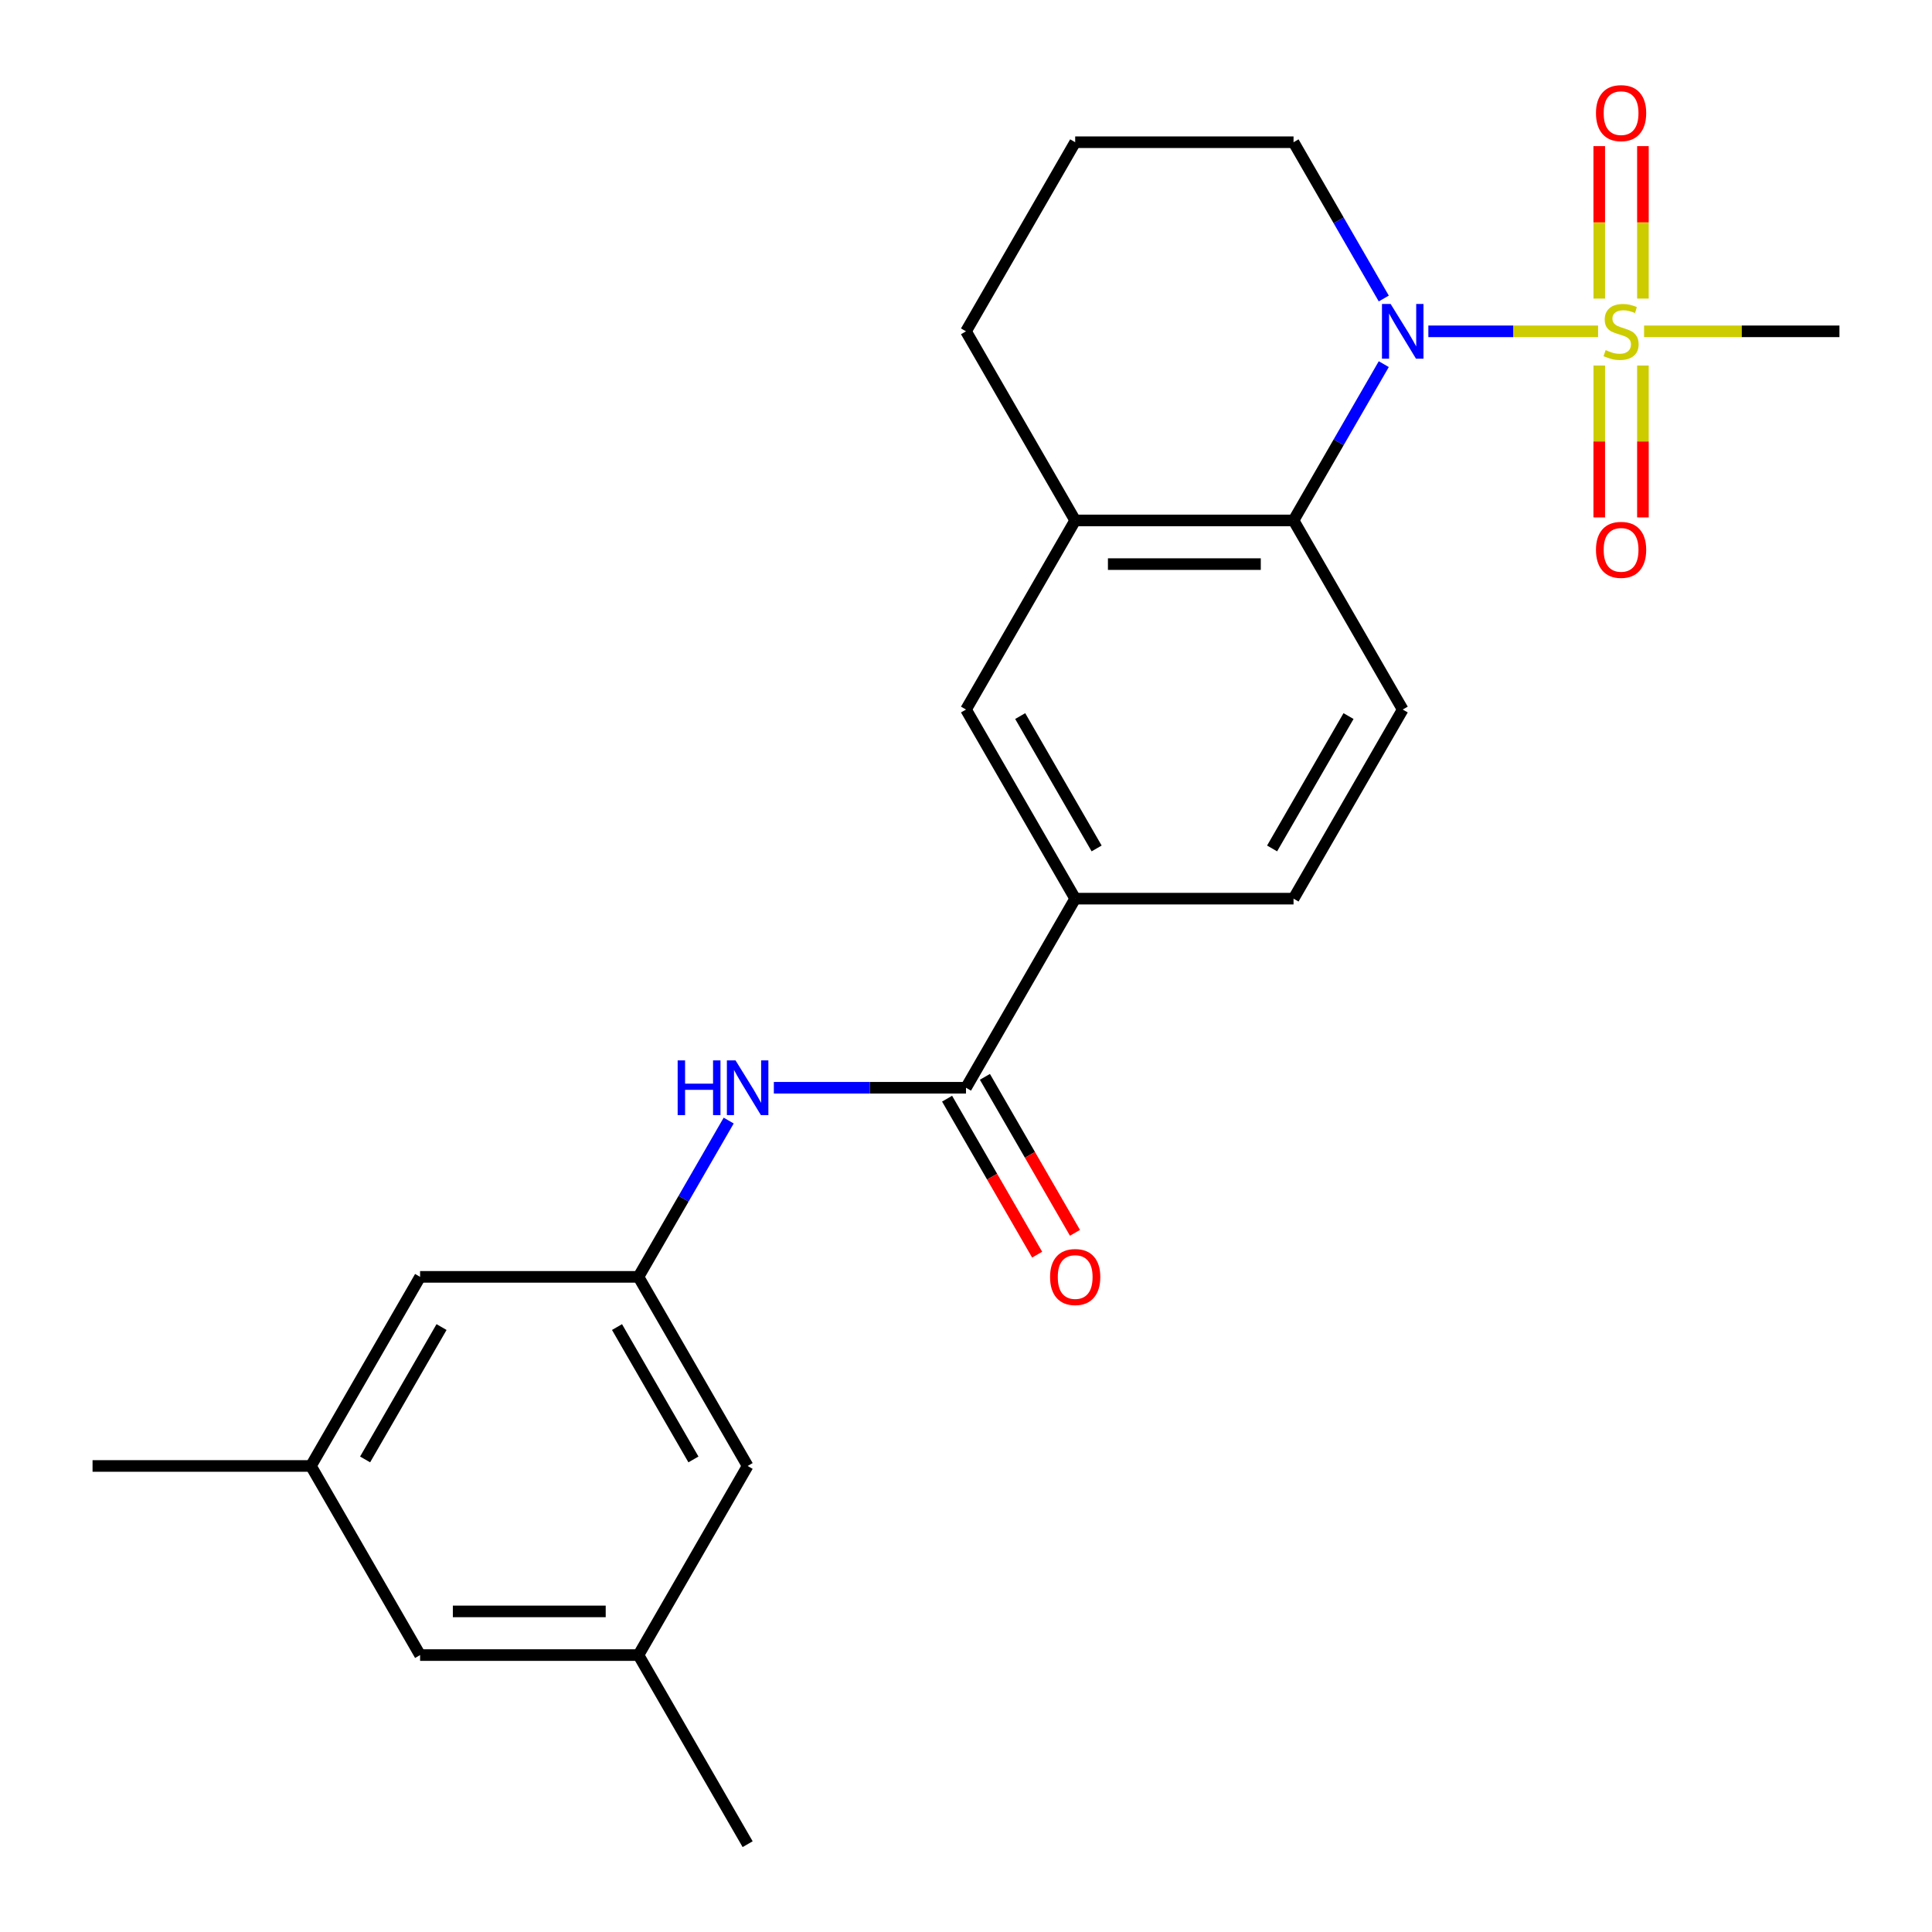 <?xml version='1.0' encoding='iso-8859-1'?>
<svg version='1.1' baseProfile='full'
              xmlns='http://www.w3.org/2000/svg'
                      xmlns:rdkit='http://www.rdkit.org/xml'
                      xmlns:xlink='http://www.w3.org/1999/xlink'
                  xml:space='preserve'
width='1000px' height='1000px' viewBox='0 0 1000 1000'>
<!-- END OF HEADER -->
<rect style='opacity:1.0;fill:#FFFFFF;stroke:none' width='1000' height='1000' x='0' y='0'> </rect>
<path class='bond-0' d='M 827.165,171.495 L 783.24,171.495' style='fill:none;fill-rule:evenodd;stroke:#CCCC00;stroke-width:6px;stroke-linecap:butt;stroke-linejoin:miter;stroke-opacity:1' />
<path class='bond-0' d='M 783.24,171.495 L 739.315,171.495' style='fill:none;fill-rule:evenodd;stroke:#0000FF;stroke-width:6px;stroke-linecap:butt;stroke-linejoin:miter;stroke-opacity:1' />
<path class='bond-9' d='M 827.768,189.201 L 827.768,228.508' style='fill:none;fill-rule:evenodd;stroke:#CCCC00;stroke-width:6px;stroke-linecap:butt;stroke-linejoin:miter;stroke-opacity:1' />
<path class='bond-9' d='M 827.768,228.508 L 827.768,267.816' style='fill:none;fill-rule:evenodd;stroke:#FF0000;stroke-width:6px;stroke-linecap:butt;stroke-linejoin:miter;stroke-opacity:1' />
<path class='bond-9' d='M 850.373,189.201 L 850.373,228.508' style='fill:none;fill-rule:evenodd;stroke:#CCCC00;stroke-width:6px;stroke-linecap:butt;stroke-linejoin:miter;stroke-opacity:1' />
<path class='bond-9' d='M 850.373,228.508 L 850.373,267.816' style='fill:none;fill-rule:evenodd;stroke:#FF0000;stroke-width:6px;stroke-linecap:butt;stroke-linejoin:miter;stroke-opacity:1' />
<path class='bond-10' d='M 850.373,154.55 L 850.373,115.092' style='fill:none;fill-rule:evenodd;stroke:#CCCC00;stroke-width:6px;stroke-linecap:butt;stroke-linejoin:miter;stroke-opacity:1' />
<path class='bond-10' d='M 850.373,115.092 L 850.373,75.634' style='fill:none;fill-rule:evenodd;stroke:#FF0000;stroke-width:6px;stroke-linecap:butt;stroke-linejoin:miter;stroke-opacity:1' />
<path class='bond-10' d='M 827.768,154.55 L 827.768,115.092' style='fill:none;fill-rule:evenodd;stroke:#CCCC00;stroke-width:6px;stroke-linecap:butt;stroke-linejoin:miter;stroke-opacity:1' />
<path class='bond-10' d='M 827.768,115.092 L 827.768,75.634' style='fill:none;fill-rule:evenodd;stroke:#FF0000;stroke-width:6px;stroke-linecap:butt;stroke-linejoin:miter;stroke-opacity:1' />
<path class='bond-17' d='M 850.976,171.495 L 901.535,171.495' style='fill:none;fill-rule:evenodd;stroke:#CCCC00;stroke-width:6px;stroke-linecap:butt;stroke-linejoin:miter;stroke-opacity:1' />
<path class='bond-17' d='M 901.535,171.495 L 952.094,171.495' style='fill:none;fill-rule:evenodd;stroke:#000000;stroke-width:6px;stroke-linecap:butt;stroke-linejoin:miter;stroke-opacity:1' />
<path class='bond-1' d='M 716.24,188.481 L 692.888,228.929' style='fill:none;fill-rule:evenodd;stroke:#0000FF;stroke-width:6px;stroke-linecap:butt;stroke-linejoin:miter;stroke-opacity:1' />
<path class='bond-1' d='M 692.888,228.929 L 669.535,269.377' style='fill:none;fill-rule:evenodd;stroke:#000000;stroke-width:6px;stroke-linecap:butt;stroke-linejoin:miter;stroke-opacity:1' />
<path class='bond-19' d='M 716.24,154.51 L 692.888,114.062' style='fill:none;fill-rule:evenodd;stroke:#0000FF;stroke-width:6px;stroke-linecap:butt;stroke-linejoin:miter;stroke-opacity:1' />
<path class='bond-19' d='M 692.888,114.062 L 669.535,73.614' style='fill:none;fill-rule:evenodd;stroke:#000000;stroke-width:6px;stroke-linecap:butt;stroke-linejoin:miter;stroke-opacity:1' />
<path class='bond-3' d='M 669.535,269.377 L 556.512,269.377' style='fill:none;fill-rule:evenodd;stroke:#000000;stroke-width:6px;stroke-linecap:butt;stroke-linejoin:miter;stroke-opacity:1' />
<path class='bond-3' d='M 652.582,291.981 L 573.465,291.981' style='fill:none;fill-rule:evenodd;stroke:#000000;stroke-width:6px;stroke-linecap:butt;stroke-linejoin:miter;stroke-opacity:1' />
<path class='bond-8' d='M 669.535,269.377 L 726.047,367.258' style='fill:none;fill-rule:evenodd;stroke:#000000;stroke-width:6px;stroke-linecap:butt;stroke-linejoin:miter;stroke-opacity:1' />
<path class='bond-2' d='M 500,563.02 L 556.512,465.139' style='fill:none;fill-rule:evenodd;stroke:#000000;stroke-width:6px;stroke-linecap:butt;stroke-linejoin:miter;stroke-opacity:1' />
<path class='bond-4' d='M 500,563.02 L 450.271,563.02' style='fill:none;fill-rule:evenodd;stroke:#000000;stroke-width:6px;stroke-linecap:butt;stroke-linejoin:miter;stroke-opacity:1' />
<path class='bond-4' d='M 450.271,563.02 L 400.542,563.02' style='fill:none;fill-rule:evenodd;stroke:#0000FF;stroke-width:6px;stroke-linecap:butt;stroke-linejoin:miter;stroke-opacity:1' />
<path class='bond-11' d='M 490.212,568.672 L 513.518,609.039' style='fill:none;fill-rule:evenodd;stroke:#000000;stroke-width:6px;stroke-linecap:butt;stroke-linejoin:miter;stroke-opacity:1' />
<path class='bond-11' d='M 513.518,609.039 L 536.825,649.407' style='fill:none;fill-rule:evenodd;stroke:#FF0000;stroke-width:6px;stroke-linecap:butt;stroke-linejoin:miter;stroke-opacity:1' />
<path class='bond-11' d='M 509.788,557.369 L 533.095,597.737' style='fill:none;fill-rule:evenodd;stroke:#000000;stroke-width:6px;stroke-linecap:butt;stroke-linejoin:miter;stroke-opacity:1' />
<path class='bond-11' d='M 533.095,597.737 L 556.401,638.105' style='fill:none;fill-rule:evenodd;stroke:#FF0000;stroke-width:6px;stroke-linecap:butt;stroke-linejoin:miter;stroke-opacity:1' />
<path class='bond-6' d='M 556.512,269.377 L 500,367.258' style='fill:none;fill-rule:evenodd;stroke:#000000;stroke-width:6px;stroke-linecap:butt;stroke-linejoin:miter;stroke-opacity:1' />
<path class='bond-24' d='M 556.512,269.377 L 500,171.495' style='fill:none;fill-rule:evenodd;stroke:#000000;stroke-width:6px;stroke-linecap:butt;stroke-linejoin:miter;stroke-opacity:1' />
<path class='bond-7' d='M 377.17,580.006 L 353.817,620.454' style='fill:none;fill-rule:evenodd;stroke:#0000FF;stroke-width:6px;stroke-linecap:butt;stroke-linejoin:miter;stroke-opacity:1' />
<path class='bond-7' d='M 353.817,620.454 L 330.465,660.902' style='fill:none;fill-rule:evenodd;stroke:#000000;stroke-width:6px;stroke-linecap:butt;stroke-linejoin:miter;stroke-opacity:1' />
<path class='bond-5' d='M 556.512,465.139 L 669.535,465.139' style='fill:none;fill-rule:evenodd;stroke:#000000;stroke-width:6px;stroke-linecap:butt;stroke-linejoin:miter;stroke-opacity:1' />
<path class='bond-25' d='M 556.512,465.139 L 500,367.258' style='fill:none;fill-rule:evenodd;stroke:#000000;stroke-width:6px;stroke-linecap:butt;stroke-linejoin:miter;stroke-opacity:1' />
<path class='bond-25' d='M 567.611,439.155 L 528.053,370.638' style='fill:none;fill-rule:evenodd;stroke:#000000;stroke-width:6px;stroke-linecap:butt;stroke-linejoin:miter;stroke-opacity:1' />
<path class='bond-15' d='M 330.465,660.902 L 386.976,758.783' style='fill:none;fill-rule:evenodd;stroke:#000000;stroke-width:6px;stroke-linecap:butt;stroke-linejoin:miter;stroke-opacity:1' />
<path class='bond-15' d='M 319.365,686.886 L 358.923,755.403' style='fill:none;fill-rule:evenodd;stroke:#000000;stroke-width:6px;stroke-linecap:butt;stroke-linejoin:miter;stroke-opacity:1' />
<path class='bond-16' d='M 330.465,660.902 L 217.441,660.902' style='fill:none;fill-rule:evenodd;stroke:#000000;stroke-width:6px;stroke-linecap:butt;stroke-linejoin:miter;stroke-opacity:1' />
<path class='bond-12' d='M 726.047,367.258 L 669.535,465.139' style='fill:none;fill-rule:evenodd;stroke:#000000;stroke-width:6px;stroke-linecap:butt;stroke-linejoin:miter;stroke-opacity:1' />
<path class='bond-12' d='M 697.994,370.638 L 658.436,439.155' style='fill:none;fill-rule:evenodd;stroke:#000000;stroke-width:6px;stroke-linecap:butt;stroke-linejoin:miter;stroke-opacity:1' />
<path class='bond-13' d='M 160.929,758.783 L 217.441,660.902' style='fill:none;fill-rule:evenodd;stroke:#000000;stroke-width:6px;stroke-linecap:butt;stroke-linejoin:miter;stroke-opacity:1' />
<path class='bond-13' d='M 188.982,755.403 L 228.541,686.886' style='fill:none;fill-rule:evenodd;stroke:#000000;stroke-width:6px;stroke-linecap:butt;stroke-linejoin:miter;stroke-opacity:1' />
<path class='bond-18' d='M 160.929,758.783 L 217.441,856.664' style='fill:none;fill-rule:evenodd;stroke:#000000;stroke-width:6px;stroke-linecap:butt;stroke-linejoin:miter;stroke-opacity:1' />
<path class='bond-22' d='M 160.929,758.783 L 47.906,758.783' style='fill:none;fill-rule:evenodd;stroke:#000000;stroke-width:6px;stroke-linecap:butt;stroke-linejoin:miter;stroke-opacity:1' />
<path class='bond-14' d='M 330.465,856.664 L 386.976,758.783' style='fill:none;fill-rule:evenodd;stroke:#000000;stroke-width:6px;stroke-linecap:butt;stroke-linejoin:miter;stroke-opacity:1' />
<path class='bond-23' d='M 330.465,856.664 L 386.976,954.545' style='fill:none;fill-rule:evenodd;stroke:#000000;stroke-width:6px;stroke-linecap:butt;stroke-linejoin:miter;stroke-opacity:1' />
<path class='bond-26' d='M 330.465,856.664 L 217.441,856.664' style='fill:none;fill-rule:evenodd;stroke:#000000;stroke-width:6px;stroke-linecap:butt;stroke-linejoin:miter;stroke-opacity:1' />
<path class='bond-26' d='M 313.511,834.059 L 234.395,834.059' style='fill:none;fill-rule:evenodd;stroke:#000000;stroke-width:6px;stroke-linecap:butt;stroke-linejoin:miter;stroke-opacity:1' />
<path class='bond-21' d='M 669.535,73.614 L 556.512,73.614' style='fill:none;fill-rule:evenodd;stroke:#000000;stroke-width:6px;stroke-linecap:butt;stroke-linejoin:miter;stroke-opacity:1' />
<path class='bond-20' d='M 500,171.495 L 556.512,73.614' style='fill:none;fill-rule:evenodd;stroke:#000000;stroke-width:6px;stroke-linecap:butt;stroke-linejoin:miter;stroke-opacity:1' />
<path  class='atom-0' d='M 831.071 181.215
Q 831.391 181.335, 832.711 181.895
Q 834.031 182.455, 835.471 182.815
Q 836.951 183.135, 838.391 183.135
Q 841.071 183.135, 842.631 181.855
Q 844.191 180.535, 844.191 178.255
Q 844.191 176.695, 843.391 175.735
Q 842.631 174.775, 841.431 174.255
Q 840.231 173.735, 838.231 173.135
Q 835.711 172.375, 834.191 171.655
Q 832.711 170.935, 831.631 169.415
Q 830.591 167.895, 830.591 165.335
Q 830.591 161.775, 832.991 159.575
Q 835.431 157.375, 840.231 157.375
Q 843.511 157.375, 847.231 158.935
L 846.311 162.015
Q 842.911 160.615, 840.351 160.615
Q 837.591 160.615, 836.071 161.775
Q 834.551 162.895, 834.591 164.855
Q 834.591 166.375, 835.351 167.295
Q 836.151 168.215, 837.271 168.735
Q 838.431 169.255, 840.351 169.855
Q 842.911 170.655, 844.431 171.455
Q 845.951 172.255, 847.031 173.895
Q 848.151 175.495, 848.151 178.255
Q 848.151 182.175, 845.511 184.295
Q 842.911 186.375, 838.551 186.375
Q 836.031 186.375, 834.111 185.815
Q 832.231 185.295, 829.991 184.375
L 831.071 181.215
' fill='#CCCC00'/>
<path  class='atom-1' d='M 719.787 157.335
L 729.067 172.335
Q 729.987 173.815, 731.467 176.495
Q 732.947 179.175, 733.027 179.335
L 733.027 157.335
L 736.787 157.335
L 736.787 185.655
L 732.907 185.655
L 722.947 169.255
Q 721.787 167.335, 720.547 165.135
Q 719.347 162.935, 718.987 162.255
L 718.987 185.655
L 715.307 185.655
L 715.307 157.335
L 719.787 157.335
' fill='#0000FF'/>
<path  class='atom-5' d='M 350.756 548.86
L 354.596 548.86
L 354.596 560.9
L 369.076 560.9
L 369.076 548.86
L 372.916 548.86
L 372.916 577.18
L 369.076 577.18
L 369.076 564.1
L 354.596 564.1
L 354.596 577.18
L 350.756 577.18
L 350.756 548.86
' fill='#0000FF'/>
<path  class='atom-5' d='M 380.716 548.86
L 389.996 563.86
Q 390.916 565.34, 392.396 568.02
Q 393.876 570.7, 393.956 570.86
L 393.956 548.86
L 397.716 548.86
L 397.716 577.18
L 393.836 577.18
L 383.876 560.78
Q 382.716 558.86, 381.476 556.66
Q 380.276 554.46, 379.916 553.78
L 379.916 577.18
L 376.236 577.18
L 376.236 548.86
L 380.716 548.86
' fill='#0000FF'/>
<path  class='atom-10' d='M 826.071 284.599
Q 826.071 277.799, 829.431 273.999
Q 832.791 270.199, 839.071 270.199
Q 845.351 270.199, 848.711 273.999
Q 852.071 277.799, 852.071 284.599
Q 852.071 291.479, 848.671 295.399
Q 845.271 299.279, 839.071 299.279
Q 832.831 299.279, 829.431 295.399
Q 826.071 291.519, 826.071 284.599
M 839.071 296.079
Q 843.391 296.079, 845.711 293.199
Q 848.071 290.279, 848.071 284.599
Q 848.071 279.039, 845.711 276.239
Q 843.391 273.399, 839.071 273.399
Q 834.751 273.399, 832.391 276.199
Q 830.071 278.999, 830.071 284.599
Q 830.071 290.319, 832.391 293.199
Q 834.751 296.079, 839.071 296.079
' fill='#FF0000'/>
<path  class='atom-11' d='M 826.071 58.552
Q 826.071 51.752, 829.431 47.952
Q 832.791 44.152, 839.071 44.152
Q 845.351 44.152, 848.711 47.952
Q 852.071 51.752, 852.071 58.552
Q 852.071 65.432, 848.671 69.352
Q 845.271 73.232, 839.071 73.232
Q 832.831 73.232, 829.431 69.352
Q 826.071 65.472, 826.071 58.552
M 839.071 70.032
Q 843.391 70.032, 845.711 67.152
Q 848.071 64.232, 848.071 58.552
Q 848.071 52.992, 845.711 50.192
Q 843.391 47.352, 839.071 47.352
Q 834.751 47.352, 832.391 50.152
Q 830.071 52.952, 830.071 58.552
Q 830.071 64.272, 832.391 67.152
Q 834.751 70.032, 839.071 70.032
' fill='#FF0000'/>
<path  class='atom-12' d='M 543.512 660.982
Q 543.512 654.182, 546.872 650.382
Q 550.232 646.582, 556.512 646.582
Q 562.792 646.582, 566.152 650.382
Q 569.512 654.182, 569.512 660.982
Q 569.512 667.862, 566.112 671.782
Q 562.712 675.662, 556.512 675.662
Q 550.272 675.662, 546.872 671.782
Q 543.512 667.902, 543.512 660.982
M 556.512 672.462
Q 560.832 672.462, 563.152 669.582
Q 565.512 666.662, 565.512 660.982
Q 565.512 655.422, 563.152 652.622
Q 560.832 649.782, 556.512 649.782
Q 552.192 649.782, 549.832 652.582
Q 547.512 655.382, 547.512 660.982
Q 547.512 666.702, 549.832 669.582
Q 552.192 672.462, 556.512 672.462
' fill='#FF0000'/>
</svg>
